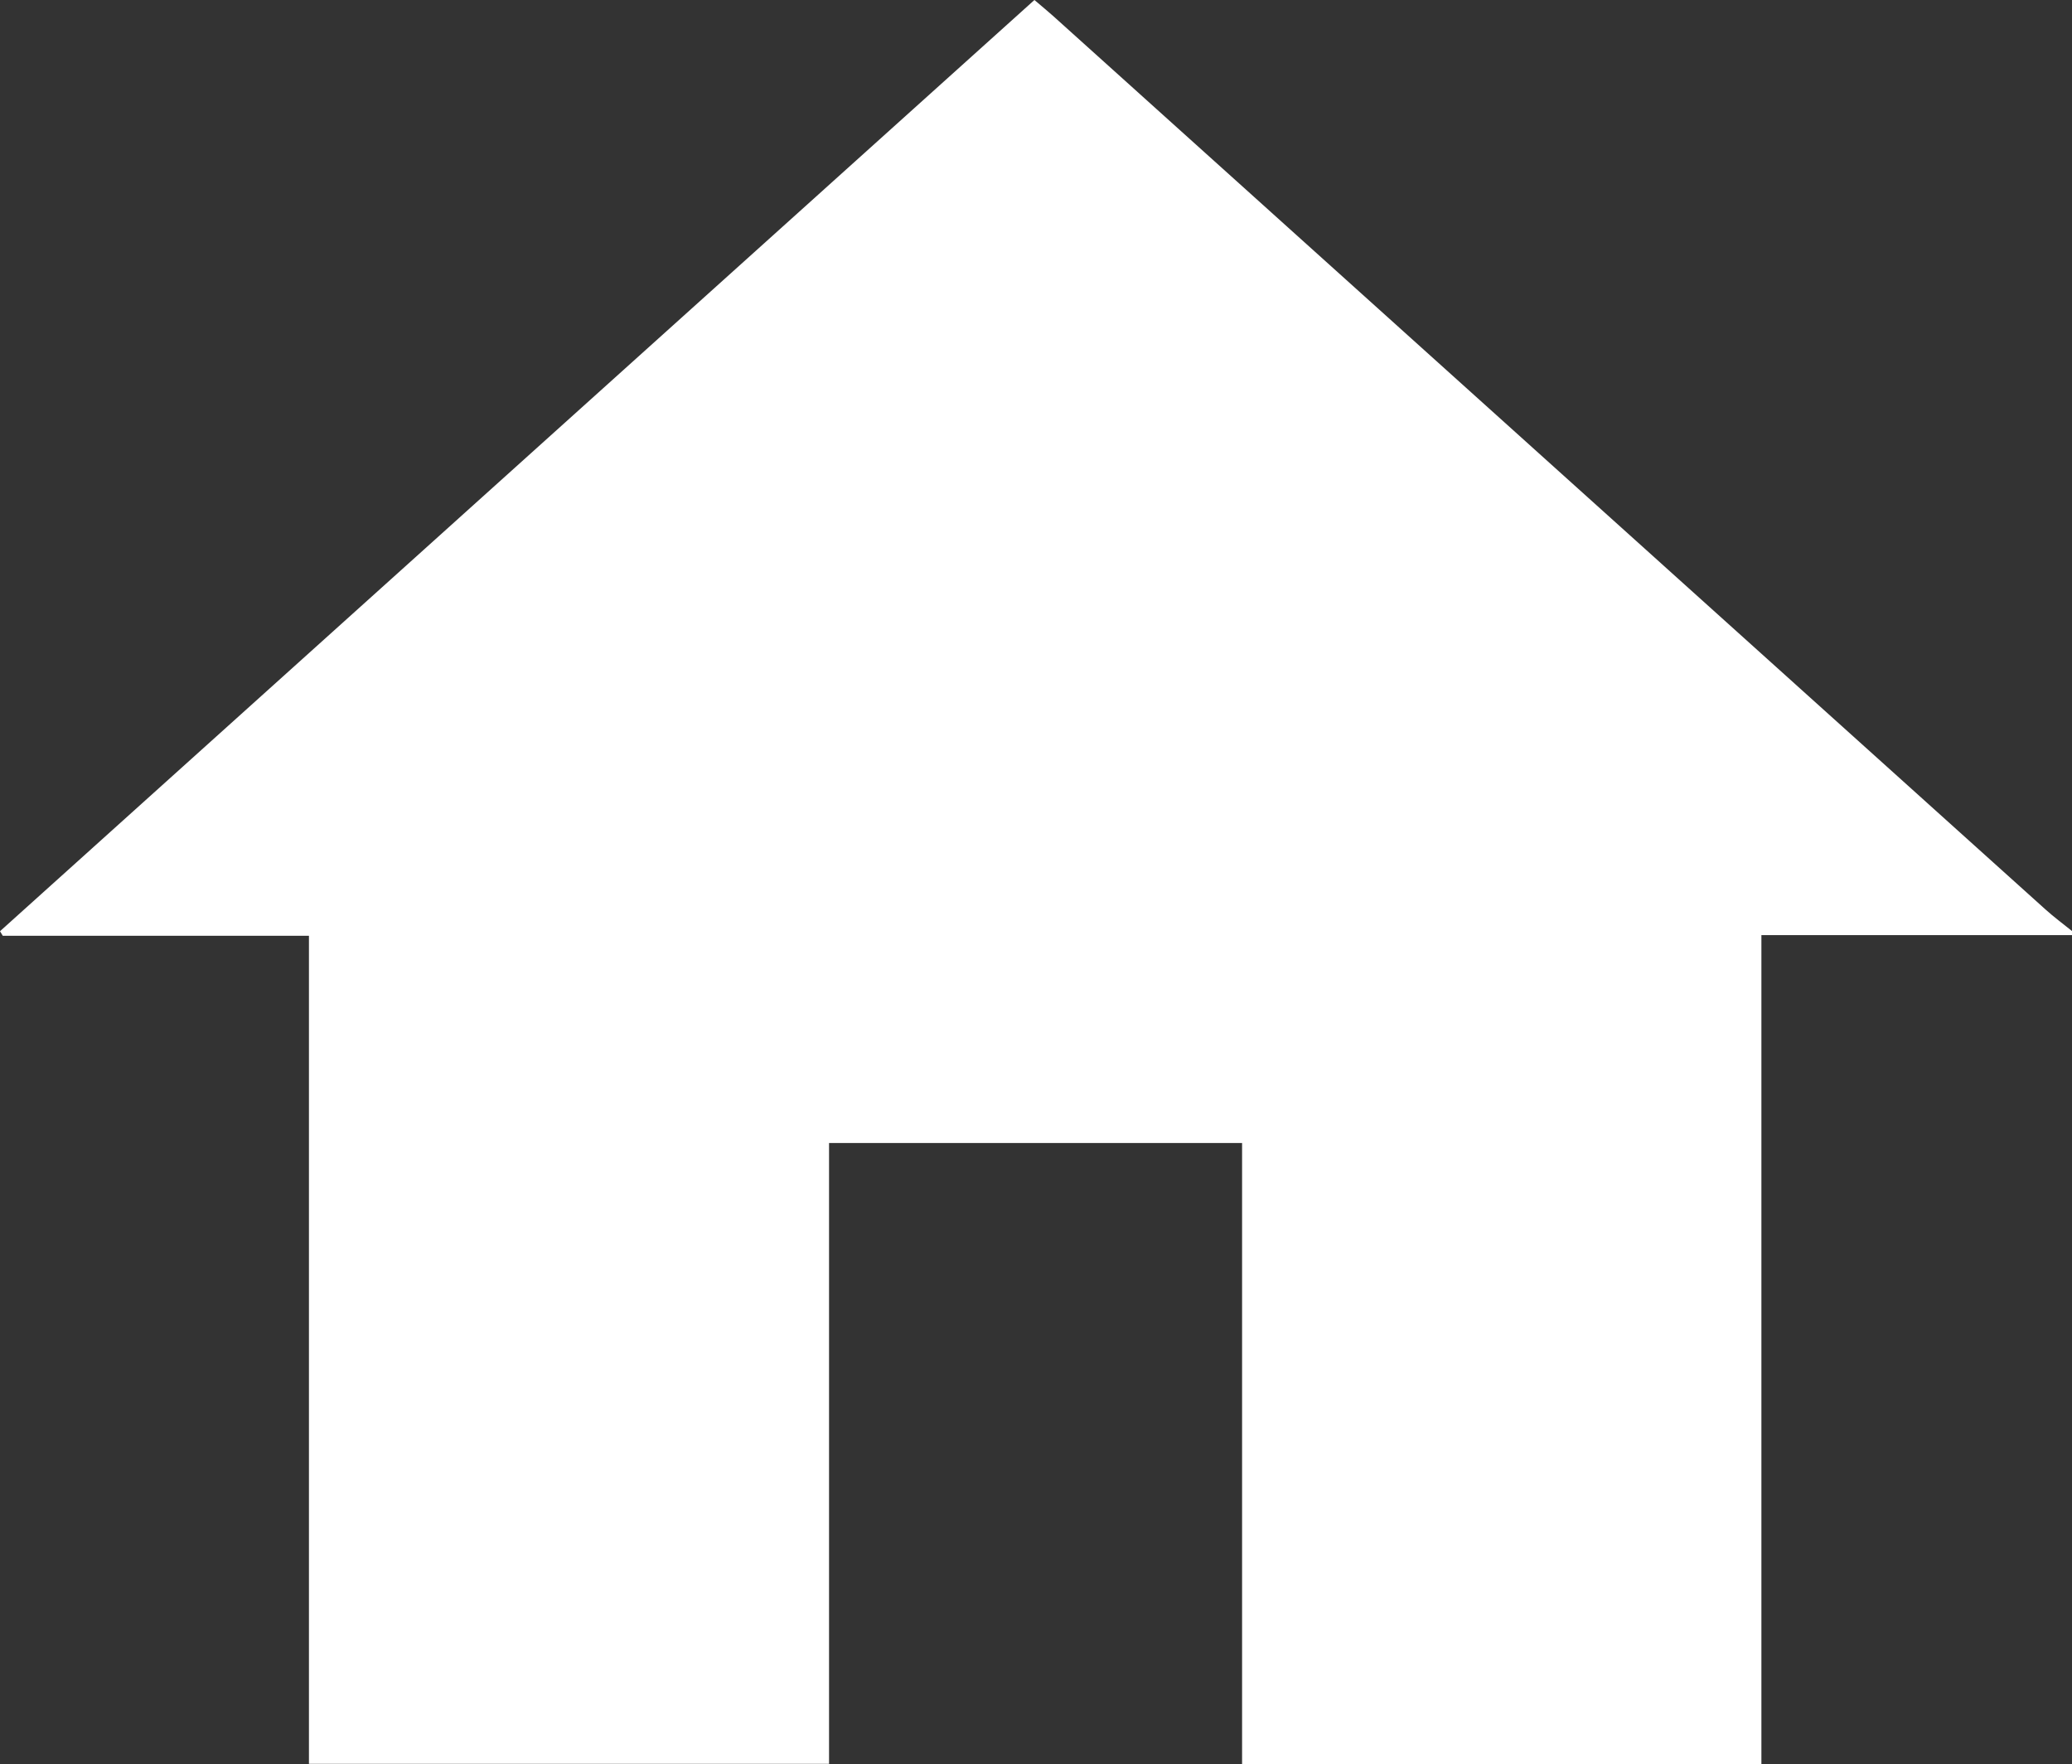 <!-- Generator: Adobe Illustrator 24.0.1, SVG Export Plug-In  -->
<svg version="1.1" xmlns="http://www.w3.org/2000/svg" xmlns:xlink="http://www.w3.org/1999/xlink" x="0px" y="0px"
	 width="79.239px" height="67.463px" viewBox="0 0 79.239 67.463" style="enable-background:new 0 0 79.239 67.463;"
	 xml:space="preserve">
<rect x="0" y="0" width="79.239" height="67.463" fill="#333333" stroke="none"/>
<style type="text/css">
	.st0{fill:#FFFFFF;}
</style>
<defs>
</defs>
<g>
	<path class="st0" d="M79.239,35.755c-3.922,0-7.845,0-11.878,0c0,10.589,0,21.128,0,31.709c-6.658,0-13.206,0-19.86,0
		c0-7.913,0-15.817,0-23.759c-5.31,0-10.514,0-15.796,0c0,7.899,0,15.785,0,23.737c-6.644,0-13.21,0-19.89,0
		c0-10.533,0-21.07,0-31.662c-3.978,0-7.844,0-11.709,0C0.071,35.721,0.035,35.664,0,35.606C13.172,23.75,26.344,11.895,39.559,0
		c0.279,0.238,0.514,0.43,0.74,0.633c12.643,11.382,25.285,22.765,37.93,34.145c0.322,0.29,0.672,0.548,1.01,0.821
		C79.239,35.651,79.239,35.703,79.239,35.755z"/>
</g>
</svg>